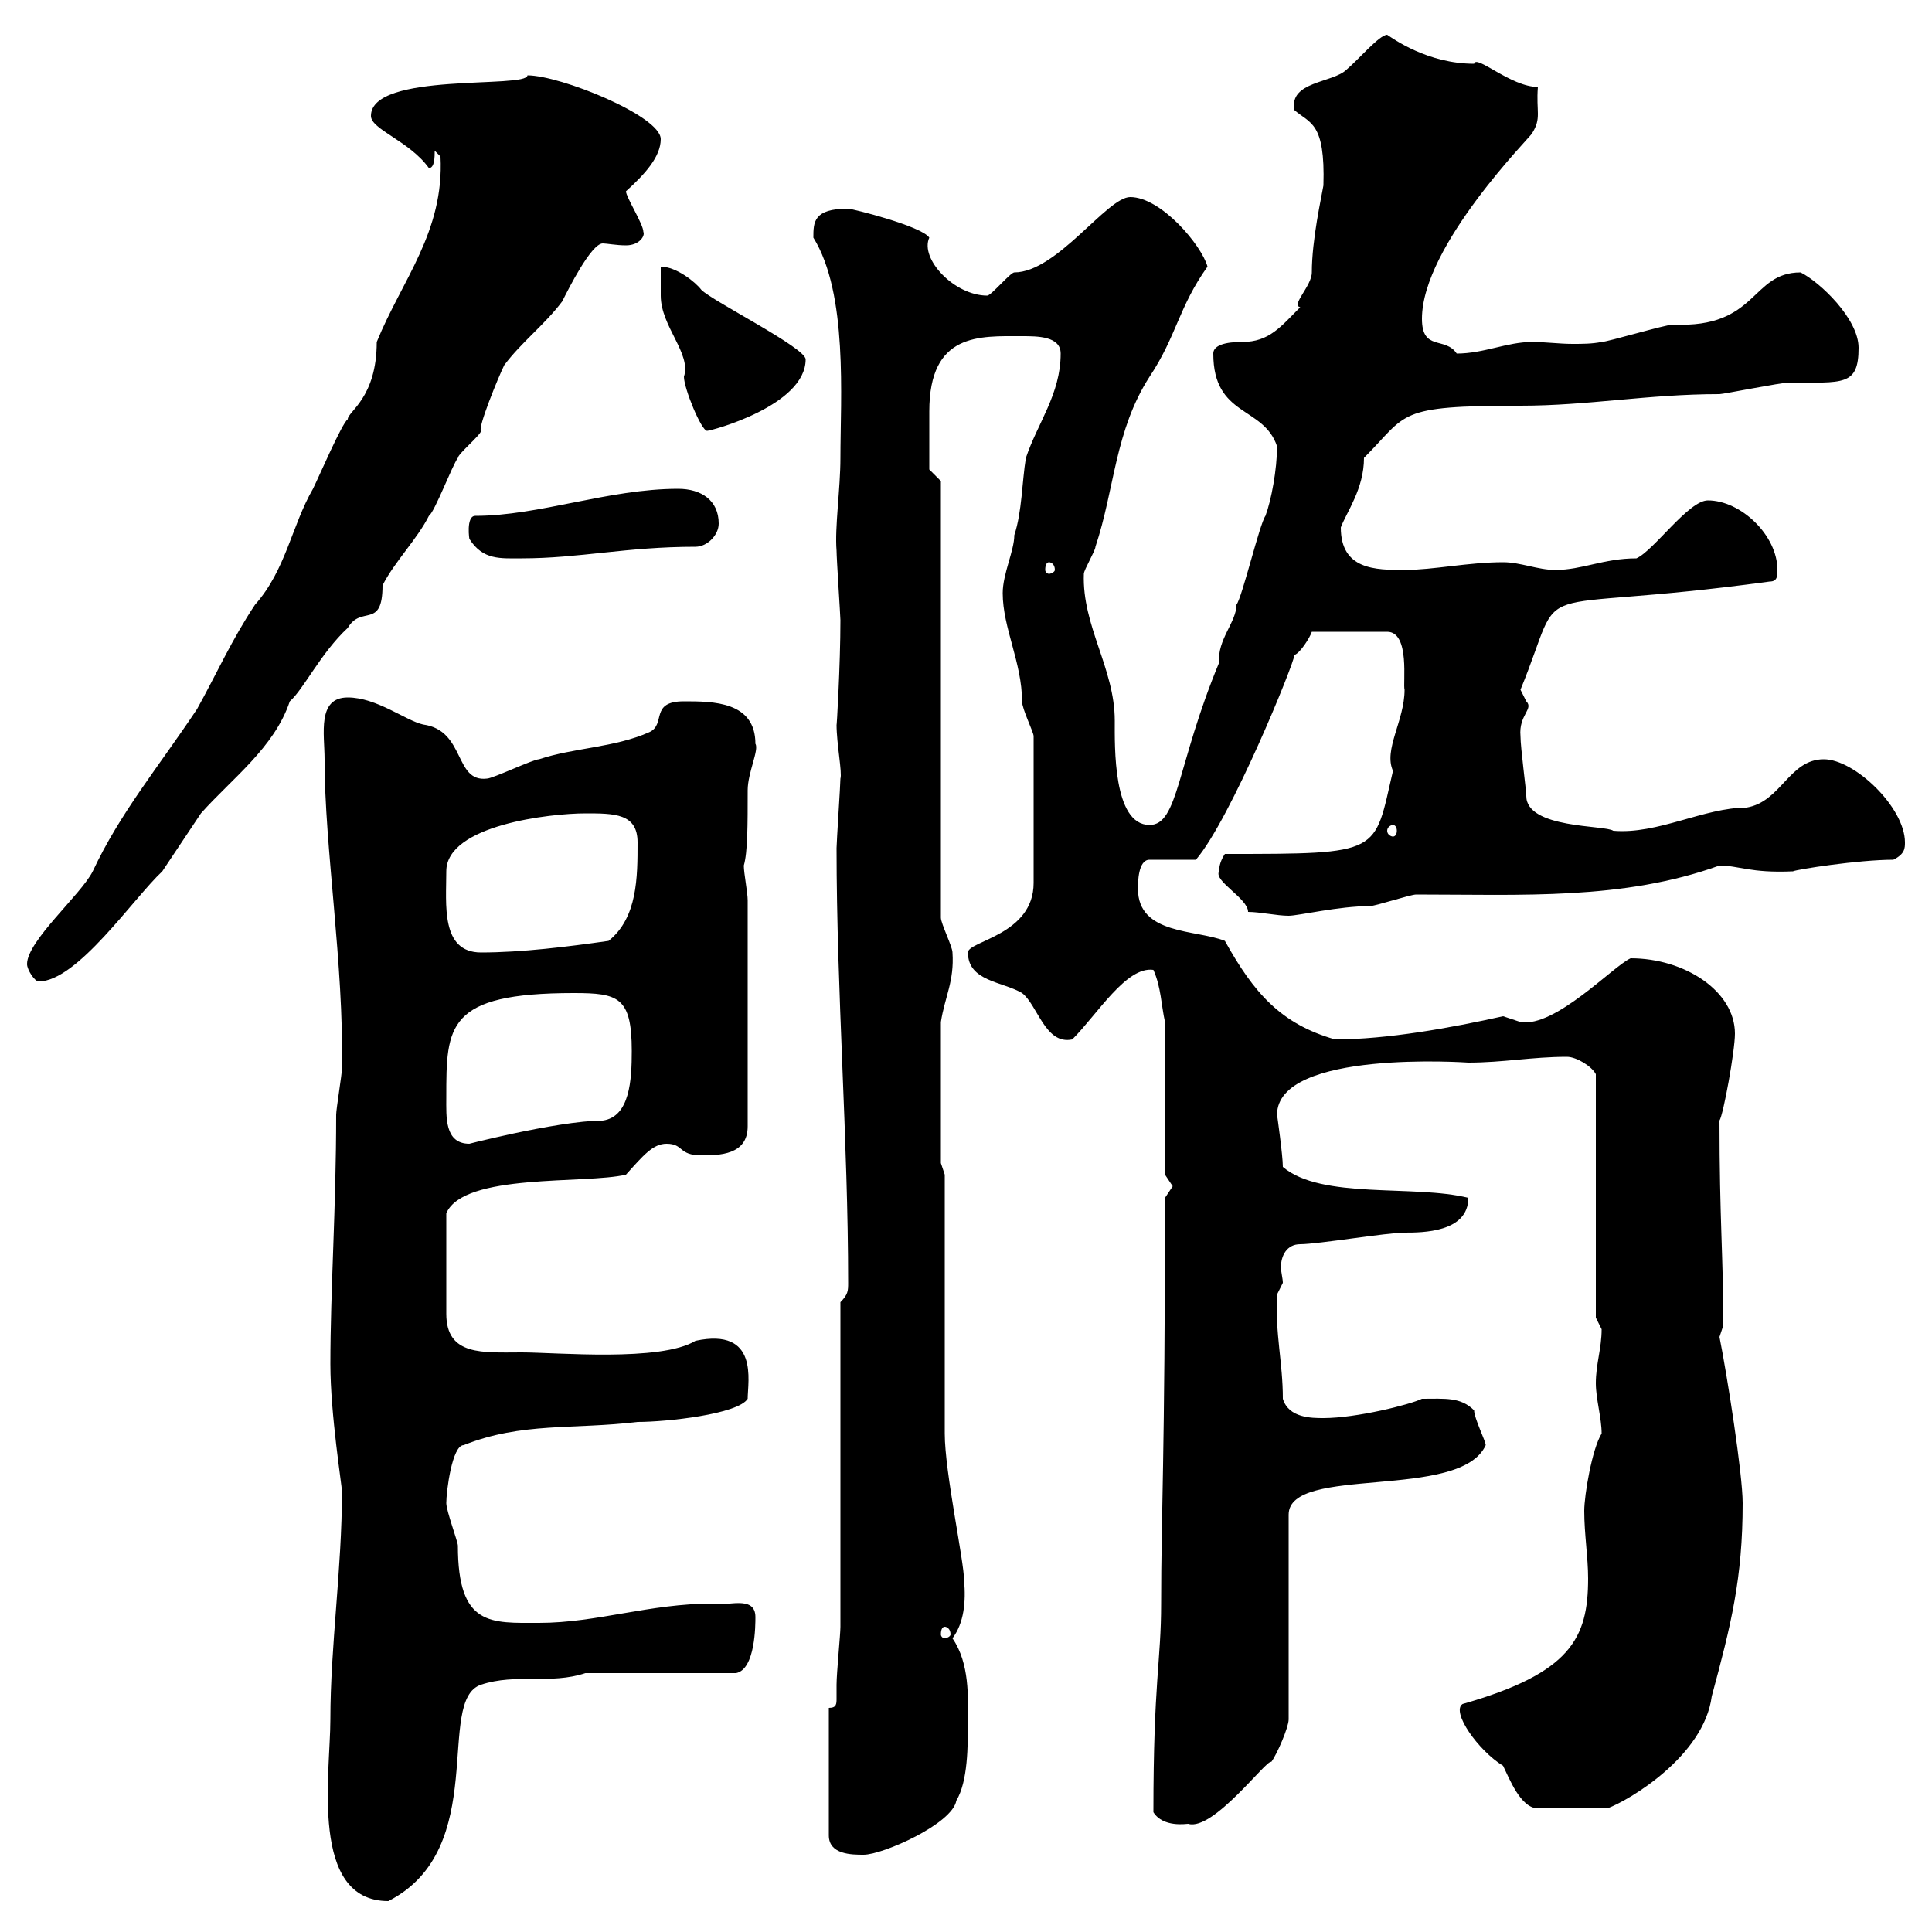 <svg xmlns="http://www.w3.org/2000/svg" xmlns:xlink="http://www.w3.org/1999/xlink" width="300" height="300"><path d="M51.30 267C51.30 275.40 48 295.20 60.30 295.20C76.20 287.10 67.50 264 74.70 261.60C80.10 259.80 85.50 261.60 90.90 259.80L114.30 259.80C117.30 259.20 117.30 252.30 117.30 251.10C117.30 247.50 112.50 249.60 110.70 249C100.80 249 92.70 252 83.70 252C76.20 252 71.10 252.60 71.10 240C71.10 239.40 69.30 234.60 69.30 233.40C69.30 231.60 70.20 224.40 72 224.40C81 220.80 89.10 222 99 220.80C103.50 220.80 114.60 219.60 116.10 217.20C116.10 214.50 117.90 206.10 108 208.20C102.60 211.50 86.40 210 81 210C75 210 69.30 210.60 69.30 204L69.30 188.40C72 182.10 90.90 183.90 97.20 182.40C99.90 179.40 101.40 177.60 103.50 177.60C106.20 177.60 105.30 179.40 108.90 179.40C111.60 179.40 116.10 179.40 116.10 174.90L116.10 139.80C116.10 138.60 115.50 135.60 115.50 134.40C116.10 132.30 116.10 128.10 116.10 122.70C116.10 120 117.90 116.40 117.30 115.50C117.30 108.90 110.70 108.90 106.20 108.90C100.80 108.90 103.50 112.50 100.80 113.70C95.40 116.10 89.10 116.10 83.70 117.90C82.80 117.90 76.50 120.90 75.60 120.90C70.50 121.50 72.30 113.40 65.70 112.50C63 111.90 58.50 108.30 54 108.30C49.20 108.30 50.40 114 50.40 117.90C50.40 131.70 53.40 149.70 53.10 165.90C53.10 166.80 52.20 172.20 52.20 173.10C52.20 187.50 51.30 200.40 51.30 211.80C51.30 219.60 53.10 230.70 53.10 231.60C53.10 243.60 51.30 255.60 51.30 267ZM128.70 265.20L128.70 285C128.70 288 132.30 288 134.10 288C137.10 288 147.90 283.20 148.50 279.60C150.30 276.60 150.30 271.20 150.30 267C150.30 263.70 150.60 258.30 147.90 254.40C149.70 252 150 248.70 149.70 245.40C149.70 242.40 146.70 228.60 146.70 222.60L146.70 182.40L146.10 180.60L146.10 158.70C146.70 154.80 148.20 152.40 147.90 147.90C147.90 147 146.10 143.40 146.10 142.50L146.10 101.70L146.10 74.70L144.30 72.90C144.30 70.80 144.30 67.80 144.30 63.90C144.30 51.60 152.10 52.20 158.70 52.20C161.10 52.20 164.70 52.20 164.70 54.90C164.70 61.20 161.10 65.70 159.30 71.10C158.70 74.70 158.70 79.50 157.50 83.10C157.50 85.50 155.70 89.10 155.70 92.10C155.70 97.50 158.70 102.90 158.70 108.90C158.70 110.10 160.50 113.70 160.50 114.30L160.50 137.10C160.50 145.20 150.30 146.10 150.30 147.90C150.30 152.40 155.70 152.40 158.70 154.20C161.10 156 162.30 162.30 166.50 161.40C170.40 157.50 174.90 150 179.10 150.60C180.30 153.30 180.30 156 180.90 158.70L180.90 182.40C180.90 182.40 182.10 184.20 182.10 184.20C182.10 184.20 180.90 186 180.90 186C180.90 226.80 180.30 234.90 180.30 249C180.30 258 179.10 261 179.10 281.40C180.60 283.80 184.20 283.20 184.50 283.20C188.40 284.40 196.80 273 197.40 273.60C198.30 272.40 200.10 268.20 200.10 267L200.10 235.20C200.10 227.40 226.80 233.10 230.70 224.40C230.70 223.80 228.90 220.20 228.90 219C226.80 216.90 224.40 217.20 220.80 217.20C219 218.10 210.60 220.20 205.50 220.20C203.70 220.20 200.10 220.20 199.20 217.20C199.20 211.50 198 207.30 198.30 201C198.30 201 199.20 199.20 199.20 199.20C199.20 198.60 198.90 197.40 198.90 196.80C198.90 195 199.80 193.20 201.90 193.20C204.60 193.20 215.40 191.40 218.10 191.40C220.80 191.40 228 191.40 228 186C219.60 183.90 205.20 186.30 199.20 181.20C199.20 179.40 198.30 173.10 198.30 173.10C198.30 162.90 228 165 228 165C233.40 165 237.90 164.10 243.30 164.10C244.80 164.10 247.20 165.60 247.80 166.80L247.80 204.60C247.80 204.60 248.70 206.40 248.70 206.40C248.70 209.40 247.80 211.80 247.80 214.80C247.80 217.20 248.70 220.20 248.70 222.60C247.20 225 246 232.20 246 234.60C246 238.20 246.60 241.80 246.60 245.10C246.60 254.40 243.90 259.80 227.10 264.60C225.30 265.80 229.50 271.80 233.40 274.20C234.30 276 236.10 280.80 238.80 280.80L249.60 280.80C252.90 279.60 264.60 272.70 265.80 263.40C268.80 252.30 270.60 245.10 270.60 233.40C270.60 228.90 268.20 213.60 267 207.60C267 207.60 267.60 205.80 267.60 205.80C267.60 195.30 267 189.30 267 174C267.60 173.10 269.40 163.20 269.40 160.50C269.40 153.90 261.60 148.80 253.20 148.80C250.50 150 241.50 159.60 236.10 158.70C236.10 158.70 233.40 157.80 233.40 157.80C225.30 159.60 215.40 161.40 207.30 161.40C198.90 159 194.70 154.20 190.20 146.10C185.70 144.30 176.70 145.20 176.70 138C176.70 137.10 176.70 133.50 178.50 133.50L185.70 133.50C191.10 127.20 201 102.90 201 101.70C201.90 101.40 203.40 99 203.70 98.10L215.40 98.10C219 98.10 217.80 106.20 218.10 107.10C218.10 111.90 214.80 116.40 216.30 119.70C213.30 132.60 214.80 132.60 190.20 132.60C189.60 133.50 189.30 134.40 189.30 135.30C188.40 136.80 193.80 139.50 193.80 141.60C195.60 141.60 198.30 142.20 200.10 142.20C201.60 142.20 207.90 140.70 212.70 140.70C213.60 140.70 219 138.90 219.90 138.90C236.40 138.90 252 139.80 267 134.40C270 134.40 271.80 135.60 278.40 135.30C279 135 288.60 133.50 294 133.50C295.80 132.60 295.80 131.70 295.80 130.80C295.80 125.40 288 117.90 283.20 117.90C277.80 117.90 276.60 124.50 271.20 125.40C264.60 125.40 257.40 129.60 250.50 129C249.30 128.10 237 128.70 237 123.60C237 122.70 236.10 116.10 236.10 114.30C235.80 111 238.20 110.10 237 108.90C237 108.90 236.10 107.10 236.10 107.10C243.60 88.80 235.20 95.70 274.80 90.30C276 90.30 276 89.40 276 88.50C276 83.10 270.30 77.70 265.20 77.70C262.20 77.70 256.80 85.50 254.10 86.70C249 86.70 245.70 88.50 241.50 88.50C238.80 88.50 236.10 87.30 233.40 87.30C228 87.30 222.60 88.50 218.10 88.50C213.60 88.50 208.20 88.50 208.20 81.90C209.10 79.50 211.80 75.90 211.80 71.10C218.70 64.20 216.60 63 236.10 63C246.60 63 255.90 61.20 267 61.20C267.60 61.20 276.60 59.40 277.80 59.40C286.20 59.40 288.60 60 288.60 54C288.60 49.50 282.60 43.80 279.60 42.30C271.80 42.30 273 51 259.80 50.40C258.60 50.40 249.60 53.10 248.70 53.10C247.20 53.40 245.70 53.40 244.20 53.40C242.10 53.40 240 53.10 237.90 53.10C234 53.10 230.40 54.90 226.20 54.90C224.40 52.20 220.80 54.60 220.80 49.50C220.80 38.10 237.90 21 237.90 20.70C239.40 18.30 238.50 17.40 238.80 13.50C234.60 13.50 229.20 8.40 228.90 9.90C221.70 9.90 216.30 6 215.40 5.40C214.20 5.40 210.90 9.30 209.10 10.80C207 12.90 200.10 12.60 201 17.10C203.40 19.20 205.80 18.90 205.50 28.80C205.20 30.60 203.70 37.20 203.70 42.30C203.70 44.40 200.40 47.40 201.90 47.70C198.90 50.70 197.10 53.10 192.90 53.10C192 53.10 188.40 53.10 188.40 54.90C188.40 64.80 196.20 63 198.30 69.30C198.30 72.90 197.40 77.70 196.50 80.10C195.60 81.30 192.90 92.70 192 93.90C192 96.60 189 99.30 189.30 102.90C182.70 118.80 183 128.10 178.50 128.10C172.80 128.10 173.10 115.80 173.10 111.90C173.10 103.80 168 97.20 168.30 89.10C168.30 88.50 170.10 85.50 170.10 84.90C173.10 75.90 173.10 66.90 178.50 58.50C182.70 52.20 183 47.70 187.50 41.40C186.60 38.10 180.30 30.60 175.50 30.60C171.90 30.60 164.10 42.30 157.50 42.30C156.90 42.30 153.90 45.90 153.30 45.90C148.20 45.90 142.80 40.20 144.30 36.90C143.10 35.10 132.30 32.40 131.70 32.40C126.30 32.40 126.30 34.50 126.30 36.90C131.70 45.60 130.50 61.80 130.50 71.10C130.50 75.90 129.60 81.90 129.90 85.50C129.90 86.70 130.50 95.70 130.50 96.30C130.50 103.20 129.90 113.40 129.90 112.50C129.90 115.50 130.80 120 130.50 120.90C130.50 121.80 129.90 130.80 129.90 131.70C129.90 153.90 131.70 177.30 131.70 199.20C131.70 200.40 131.70 201 130.50 202.20L130.50 252.60C130.50 253.80 129.90 259.80 129.90 261.60C129.90 261.90 129.90 263.10 129.90 263.70C129.90 264.60 129.90 265.20 128.70 265.20ZM146.70 252.60C147 252.60 147.60 252.90 147.60 253.80C147.60 254.10 147 254.40 146.70 254.40C146.40 254.40 146.10 254.10 146.10 253.80C146.10 252.90 146.40 252.60 146.70 252.60ZM69.30 170.40C69.30 159.30 69.30 154.20 89.10 154.20C96 154.20 98.10 154.80 98.10 163.20C98.10 167.70 97.80 173.40 93.60 174C86.40 174 70.50 178.20 72.90 177.60C69 177.60 69.30 173.40 69.30 170.40ZM4.20 149.70C4.20 150.60 5.40 152.40 6 152.40C12 152.40 20.70 139.50 25.20 135.30C25.80 134.40 30.60 127.20 31.20 126.30C36 120.90 42.60 116.10 45 108.90C47.10 107.10 49.80 101.40 54 97.50C56.10 93.90 59.40 97.80 59.40 90.90C61.20 87.30 64.80 83.70 66.60 80.10C67.50 79.50 70.20 72.30 71.10 71.10C71.10 70.50 74.70 67.50 74.70 66.90C74.10 66.60 77.40 58.50 78.30 56.70C81 53.10 84.60 50.40 87.30 46.80C88.20 45 91.80 37.80 93.60 37.80C94.20 37.80 95.70 38.10 97.20 38.10C99.30 38.10 100.20 36.60 99.90 36C99.90 34.80 97.20 30.60 97.20 29.70C100.20 27 102.60 24.30 102.60 21.60C102.60 18 87 11.70 81.90 11.70C81.90 13.80 57.60 11.10 57.60 18C57.60 20.10 63.60 21.90 66.60 26.10C67.50 26.10 67.50 24.30 67.50 23.40L68.40 24.30C69 36 62.40 43.50 58.50 53.10C58.50 61.80 54 63.90 54 65.10C53.10 65.70 49.50 74.10 48.60 75.90C45.30 81.60 44.40 88.50 39.60 93.90C36 99.30 33.60 104.70 30.60 110.10C24.60 119.10 18.60 126.30 14.40 135.30C12.60 138.90 4.20 146.10 4.20 149.70ZM69.30 135.30C69.30 128.10 85.50 126.30 90.90 126.30C95.40 126.30 99 126.30 99 130.80C99 136.20 99 142.50 94.50 146.10C88.20 147 81 147.90 74.70 147.90C68.40 147.90 69.30 140.40 69.30 135.30ZM216.30 128.10C216.60 128.10 216.90 128.40 216.90 129C216.90 129.60 216.60 129.90 216.30 129.90C216 129.90 215.40 129.60 215.40 129C215.40 128.40 216 128.10 216.30 128.10ZM162.90 87.30C163.20 87.30 163.80 87.60 163.80 88.50C163.80 88.80 163.20 89.10 162.90 89.10C162.60 89.10 162.30 88.80 162.30 88.50C162.30 87.60 162.60 87.30 162.90 87.30ZM72.90 83.70C75 87 77.70 86.70 81 86.70C90 86.70 97.20 84.90 108 84.90C109.80 84.90 111.60 83.10 111.60 81.30C111.60 77.70 108.90 75.90 105.30 75.90C94.50 75.90 83.70 80.10 73.80 80.10C72.30 80.10 72.90 84 72.90 83.70ZM102.60 43.20C102.60 44.10 102.60 45.90 102.60 45.90C102.60 50.70 107.40 54.90 106.20 58.50C106.20 60.30 108.90 66.90 109.80 66.90C110.40 66.90 125.10 63 125.10 55.80C125.10 54 110.70 46.80 108.90 45C108 43.80 105 41.40 102.60 41.40C102.60 41.40 102.60 43.20 102.60 43.20Z"/></svg>